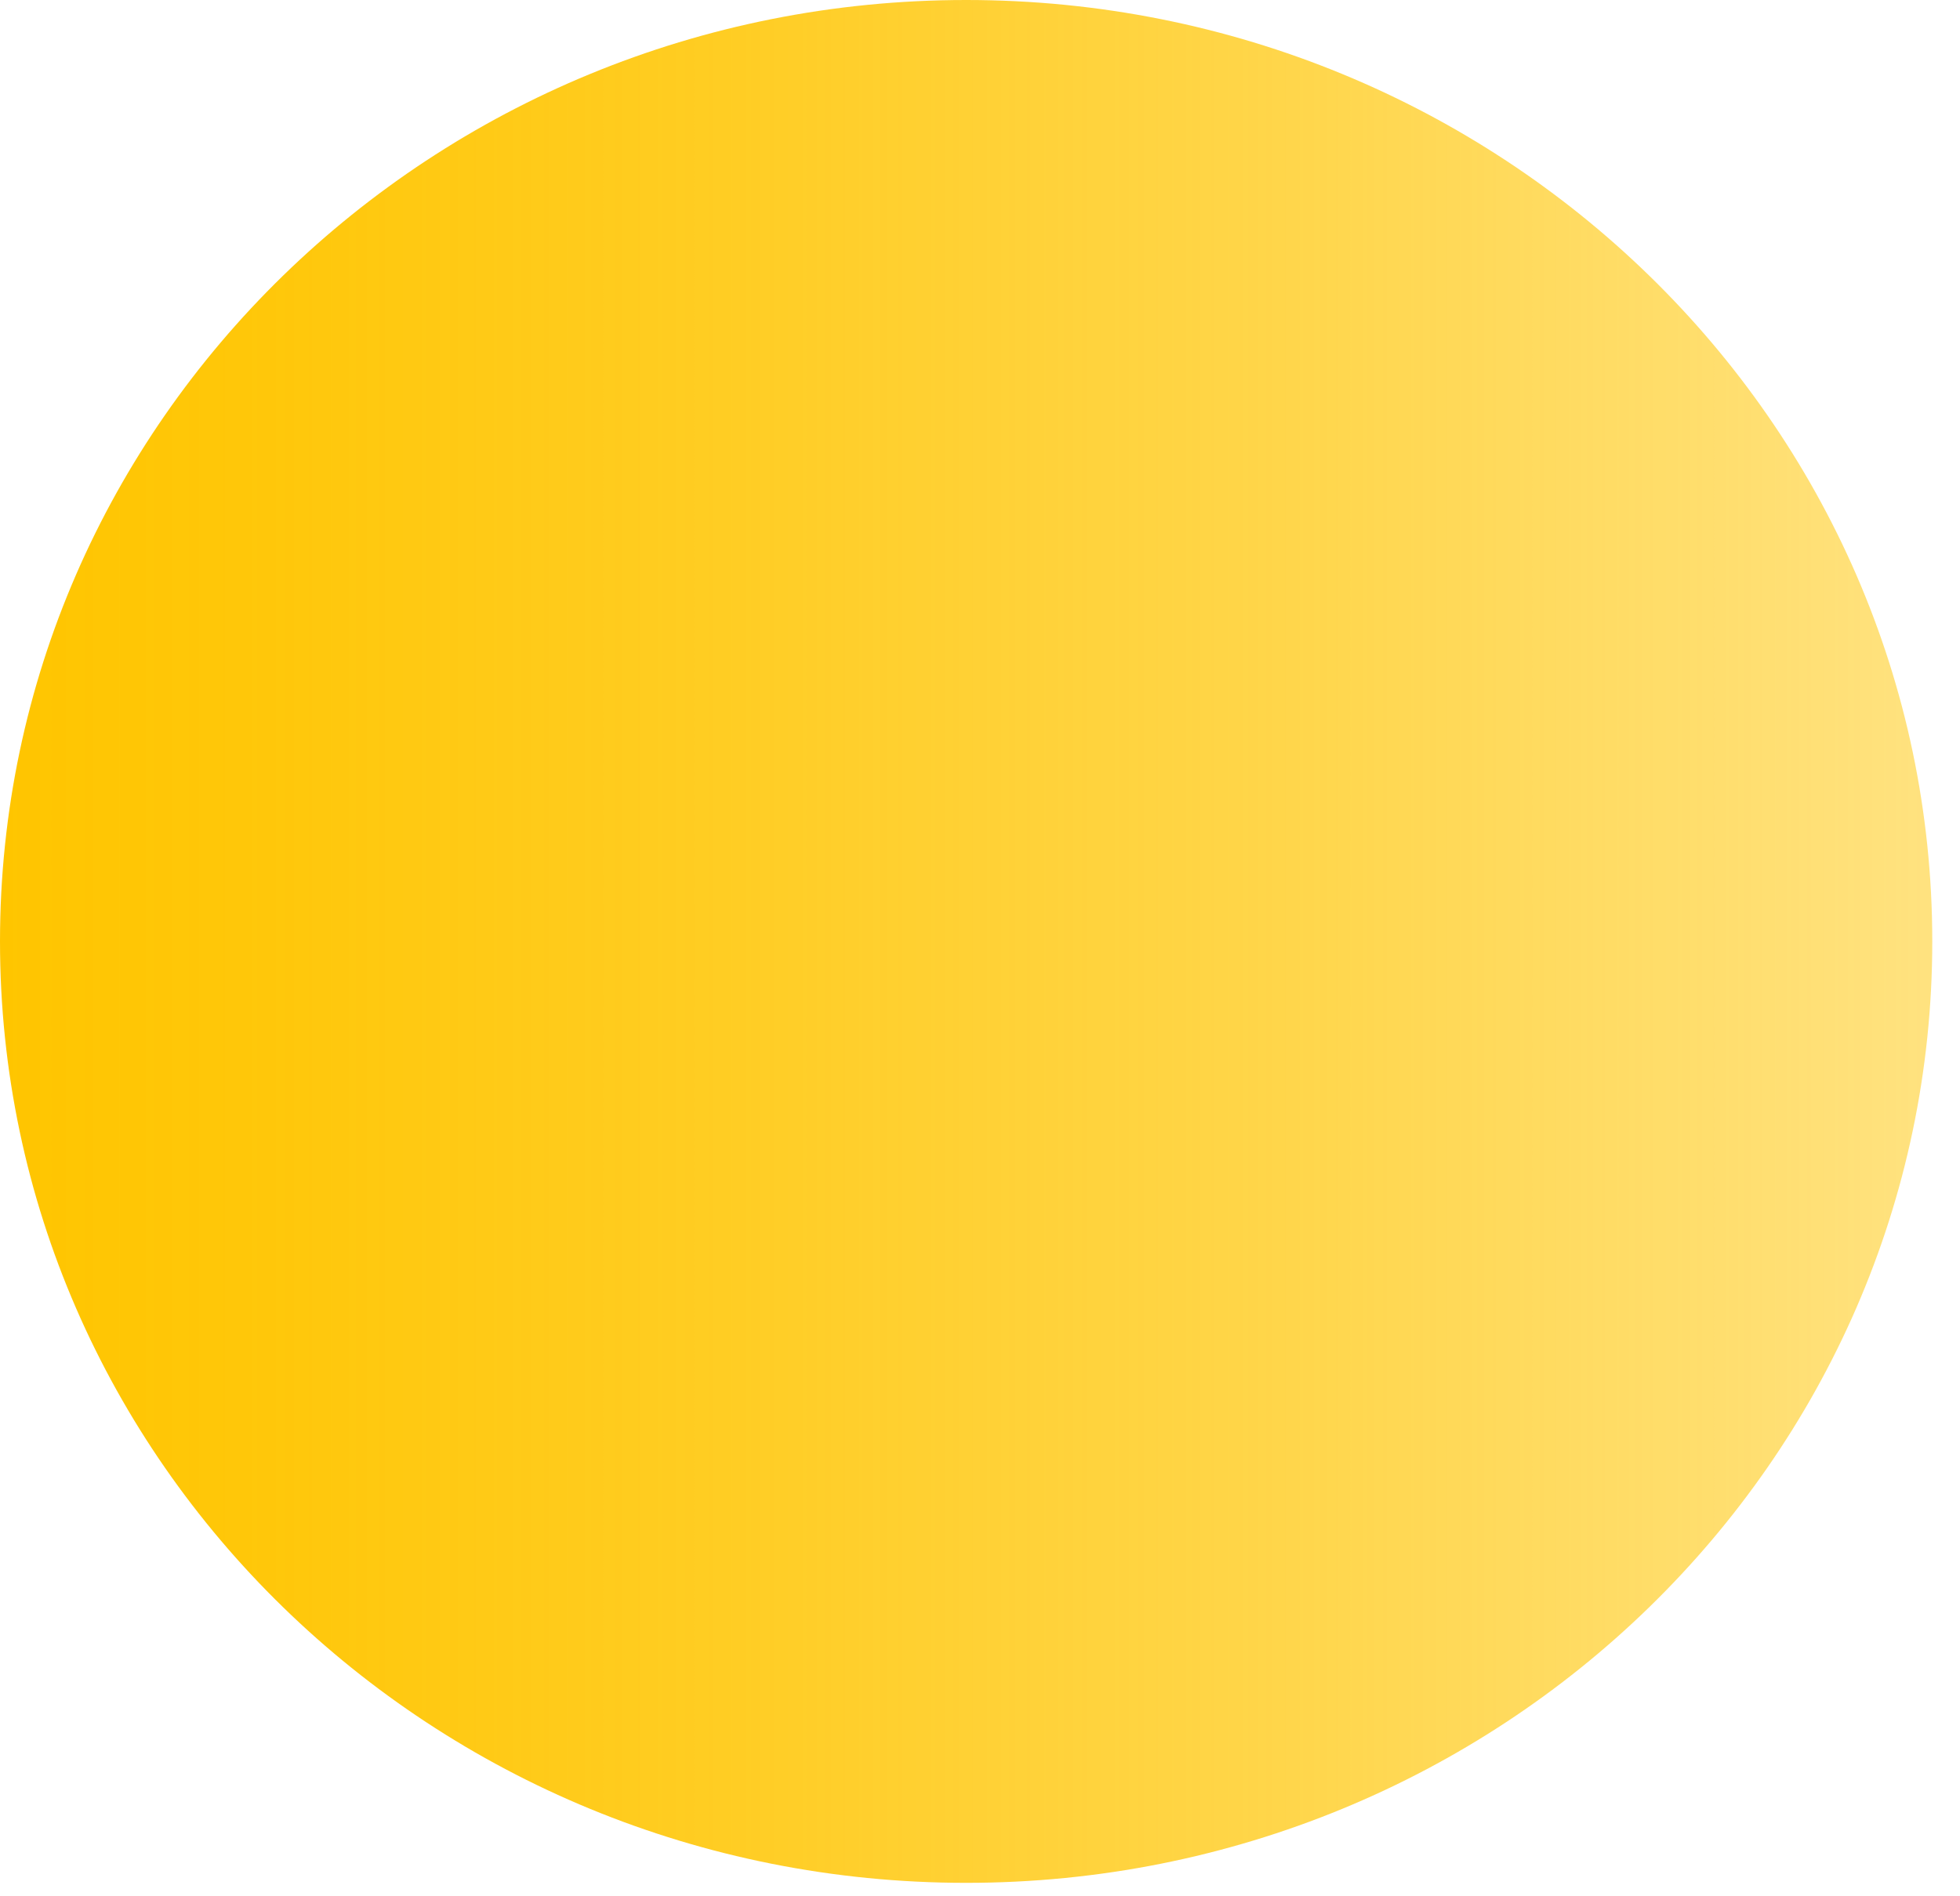 <?xml version="1.0" encoding="utf-8"?>
<svg xmlns="http://www.w3.org/2000/svg" fill="none" height="100%" overflow="visible" preserveAspectRatio="none" style="display: block;" viewBox="0 0 62 60" width="100%">
<path d="M30.562 59.575C47.441 59.575 61.123 46.239 61.123 29.787C61.123 13.336 47.441 0 30.562 0C13.683 0 0 13.336 0 29.787C0 46.239 13.683 59.575 30.562 59.575Z" fill="url(#paint0_linear_0_1480)" id="Vector"/>
<defs>
<linearGradient gradientUnits="userSpaceOnUse" id="paint0_linear_0_1480" x1="0" x2="61.123" y1="29.787" y2="29.787">
<stop stop-color="#FFC500"/>
<stop offset="0.14" stop-color="#FFC500" stop-opacity="0.96"/>
<stop offset="0.38" stop-color="#FFC500" stop-opacity="0.86"/>
<stop offset="0.68" stop-color="#FFC500" stop-opacity="0.7"/>
<stop offset="1" stop-color="#FFC500" stop-opacity="0.5"/>
</linearGradient>
</defs>
</svg>